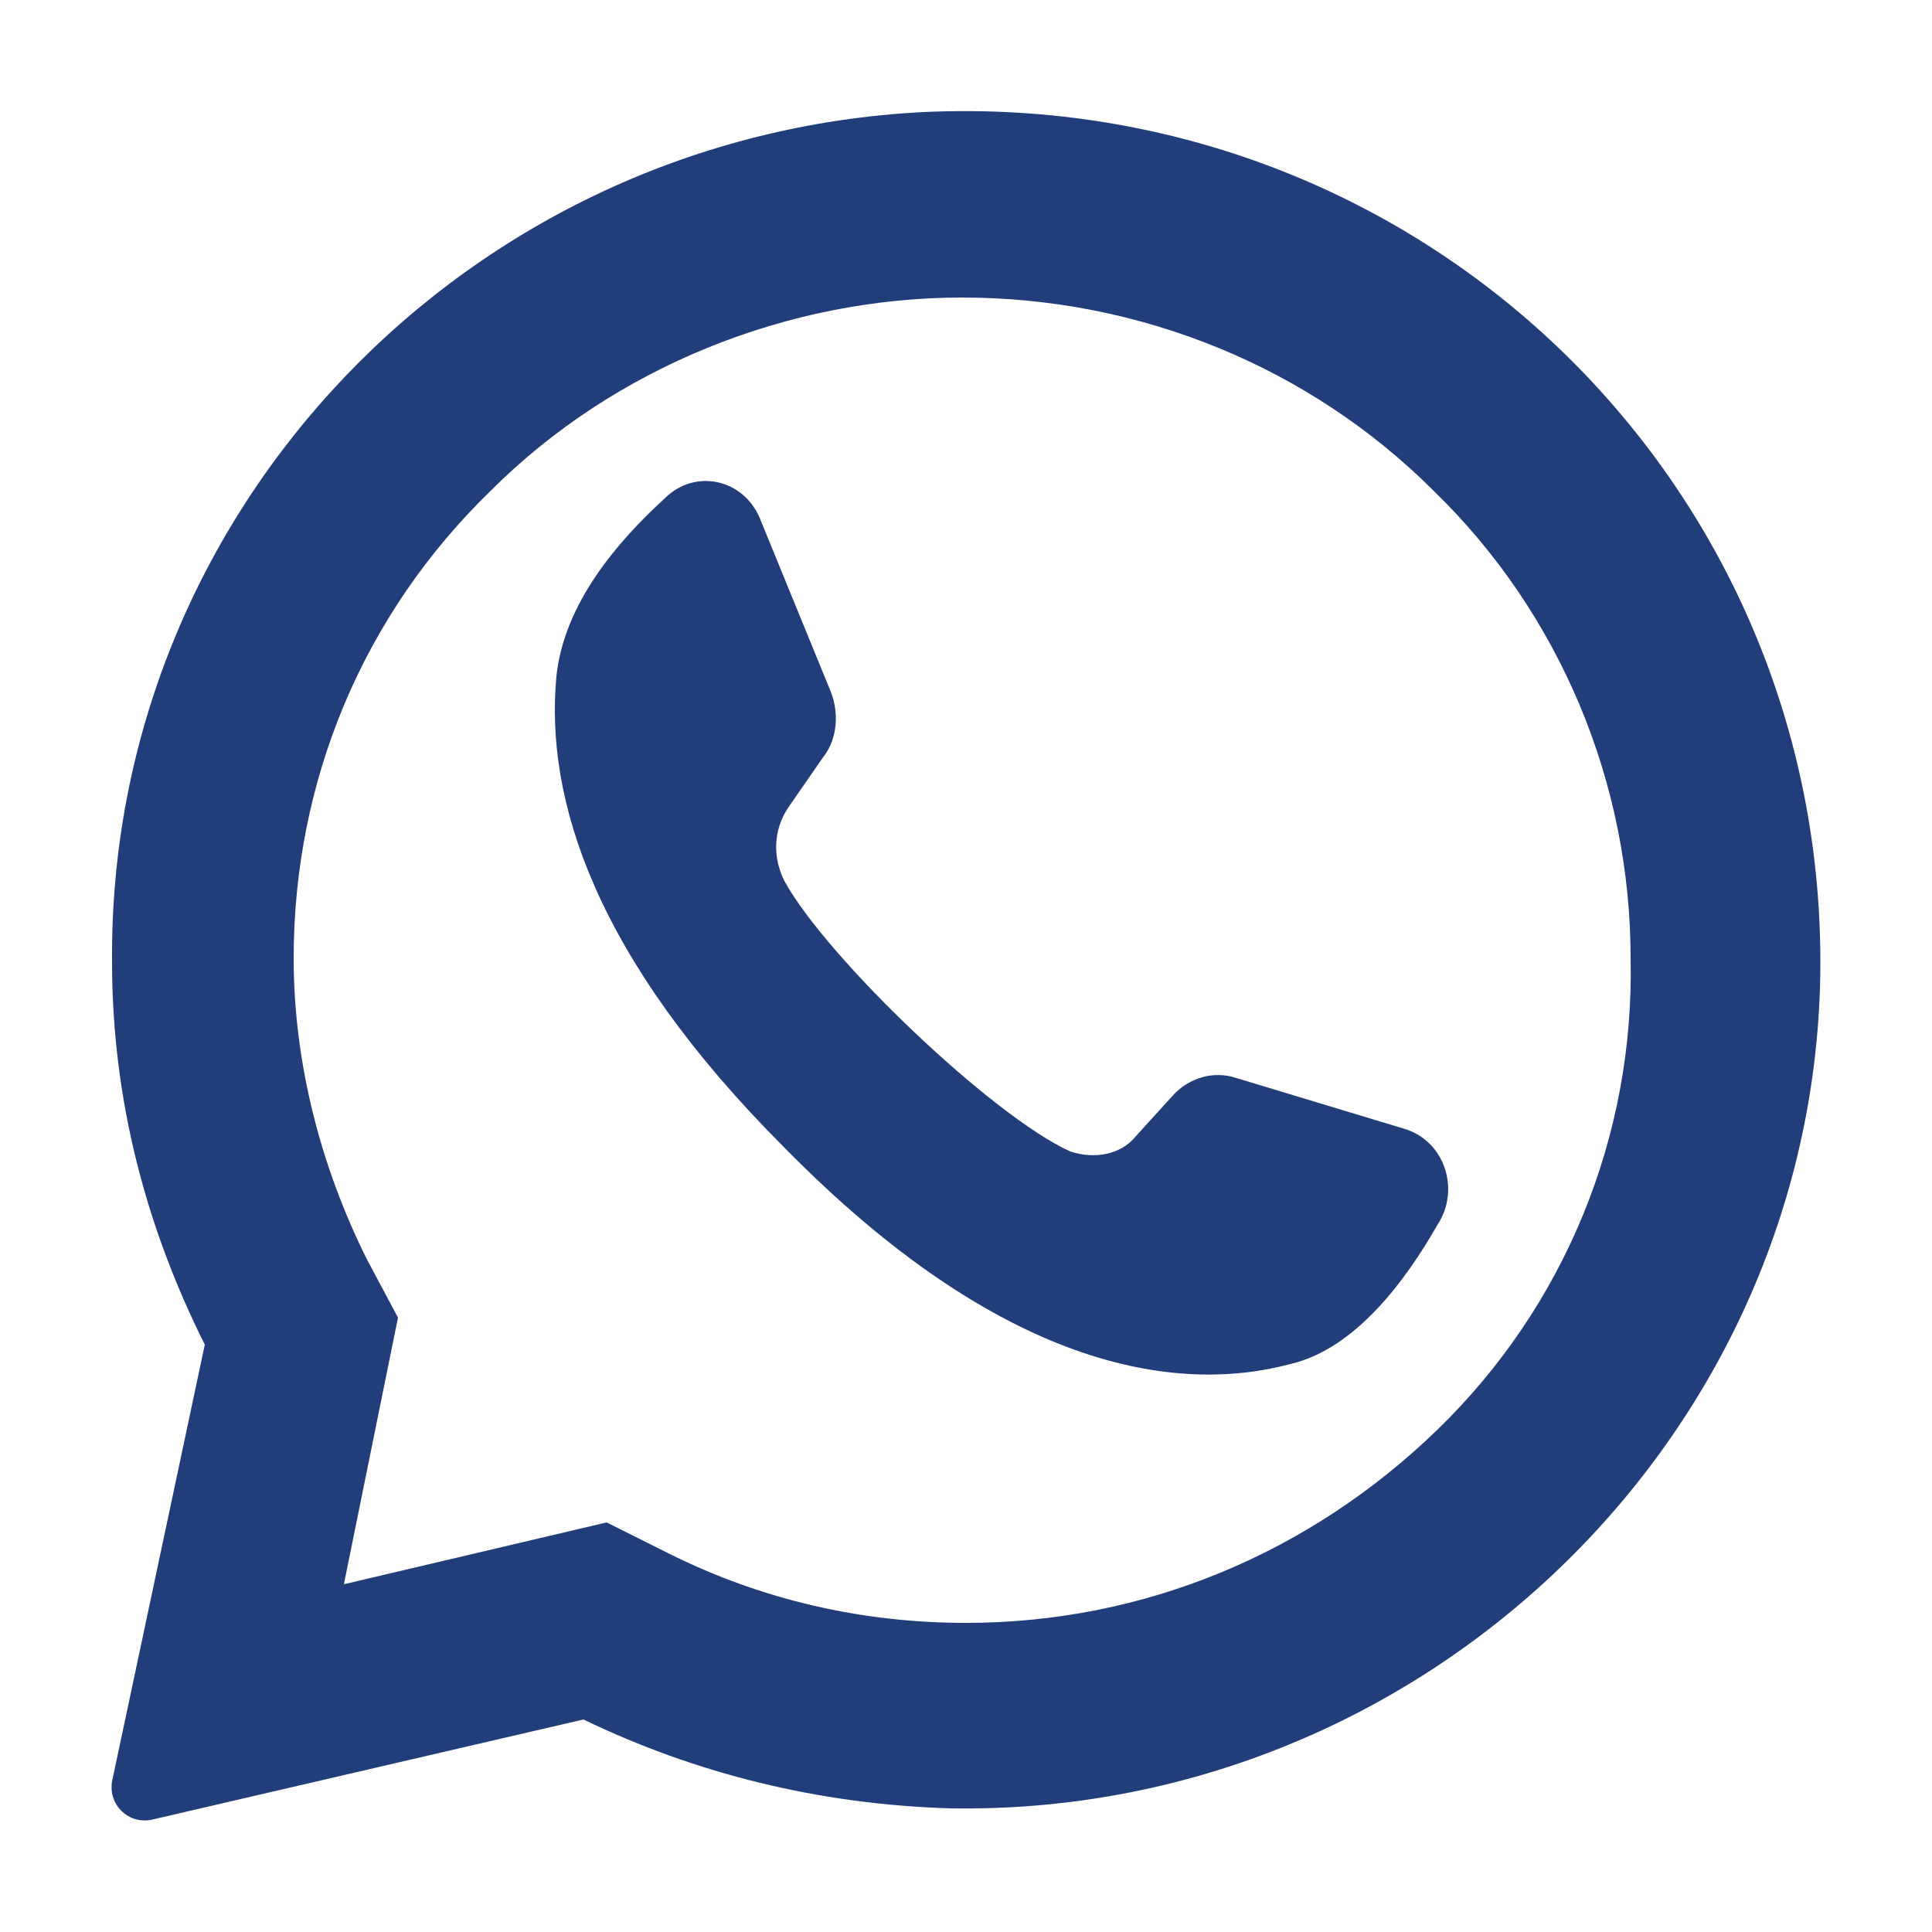 <?xml version="1.0" encoding="utf-8"?>
<!-- Generator: Adobe Illustrator 24.2.3, SVG Export Plug-In . SVG Version: 6.00 Build 0)  -->
<svg version="1.1" id="Layer_1" xmlns="http://www.w3.org/2000/svg" xmlns:xlink="http://www.w3.org/1999/xlink" x="0px" y="0px"
	 viewBox="0 0 50 50" style="enable-background:new 0 0 50 50;" xml:space="preserve">
<style type="text/css">
	.st0{enable-background:new    ;}
</style>
<g>
	<g>
		<g class="st0">
			<g>
				<g>
					<defs>
						<path id="SVGID_1_" d="M23.9,2.9c-11.8,0.6-21.1,10.3-21,22c0,3.6,0.9,6.9,2.4,9.9L2.9,46.1c-0.1,0.6,0.4,1.1,1,1l11.2-2.6
							c2.9,1.4,6.1,2.2,9.5,2.3c12,0.2,22.1-9.3,22.5-21.2C47.5,12.7,36.9,2.3,23.9,2.9 M37.2,37c-3.3,3.2-7.6,5-12.2,5
							c-2.7,0-5.3-0.6-7.7-1.8l-1.6-0.8L8.9,41l1.4-6.9l-0.8-1.5c-1.2-2.4-1.9-5.1-1.9-7.8c0-4.6,1.8-8.9,5.1-12.1
							c3.2-3.2,7.7-5,12.2-5c4.6,0,9,1.8,12.2,5c3.3,3.2,5.1,7.6,5.1,12.1C42.3,29.4,40.5,33.8,37.2,37"/>
					</defs>
					<use xlink:href="#SVGID_1_"  style="overflow:visible;fill-rule:evenodd;clip-rule:evenodd;fill:#213E7A;"/>
					<clipPath id="SVGID_2_">
						<use xlink:href="#SVGID_1_"  style="overflow:visible;"/>
					</clipPath>
				</g>
			</g>
		</g>
	</g>
	<g>
		<defs>
			<path id="SVGID_3_" d="M36.3,29.2l-4.3-1.3c-0.6-0.2-1.2,0-1.6,0.4l-1,1.1c-0.4,0.5-1.1,0.6-1.7,0.4c-2-0.9-6.3-5-7.4-7
				c-0.3-0.6-0.3-1.3,0.1-1.9l0.9-1.3c0.4-0.5,0.4-1.2,0.2-1.7l-1.8-4.4c-0.4-1.1-1.7-1.4-2.5-0.6c-1.2,1.1-2.6,2.7-2.8,4.6
				c-0.3,3.2,1,7.3,5.9,12.2c5.6,5.7,10.1,6.4,13.1,5.6c1.7-0.4,3-2.2,3.8-3.6C37.8,30.8,37.4,29.5,36.3,29.2"/>
		</defs>
		<use xlink:href="#SVGID_3_"  style="overflow:visible;fill-rule:evenodd;clip-rule:evenodd;fill:#213E7A;"/>
		<clipPath id="SVGID_4_">
			<use xlink:href="#SVGID_3_"  style="overflow:visible;"/>
		</clipPath>
	</g>
</g>
</svg>
